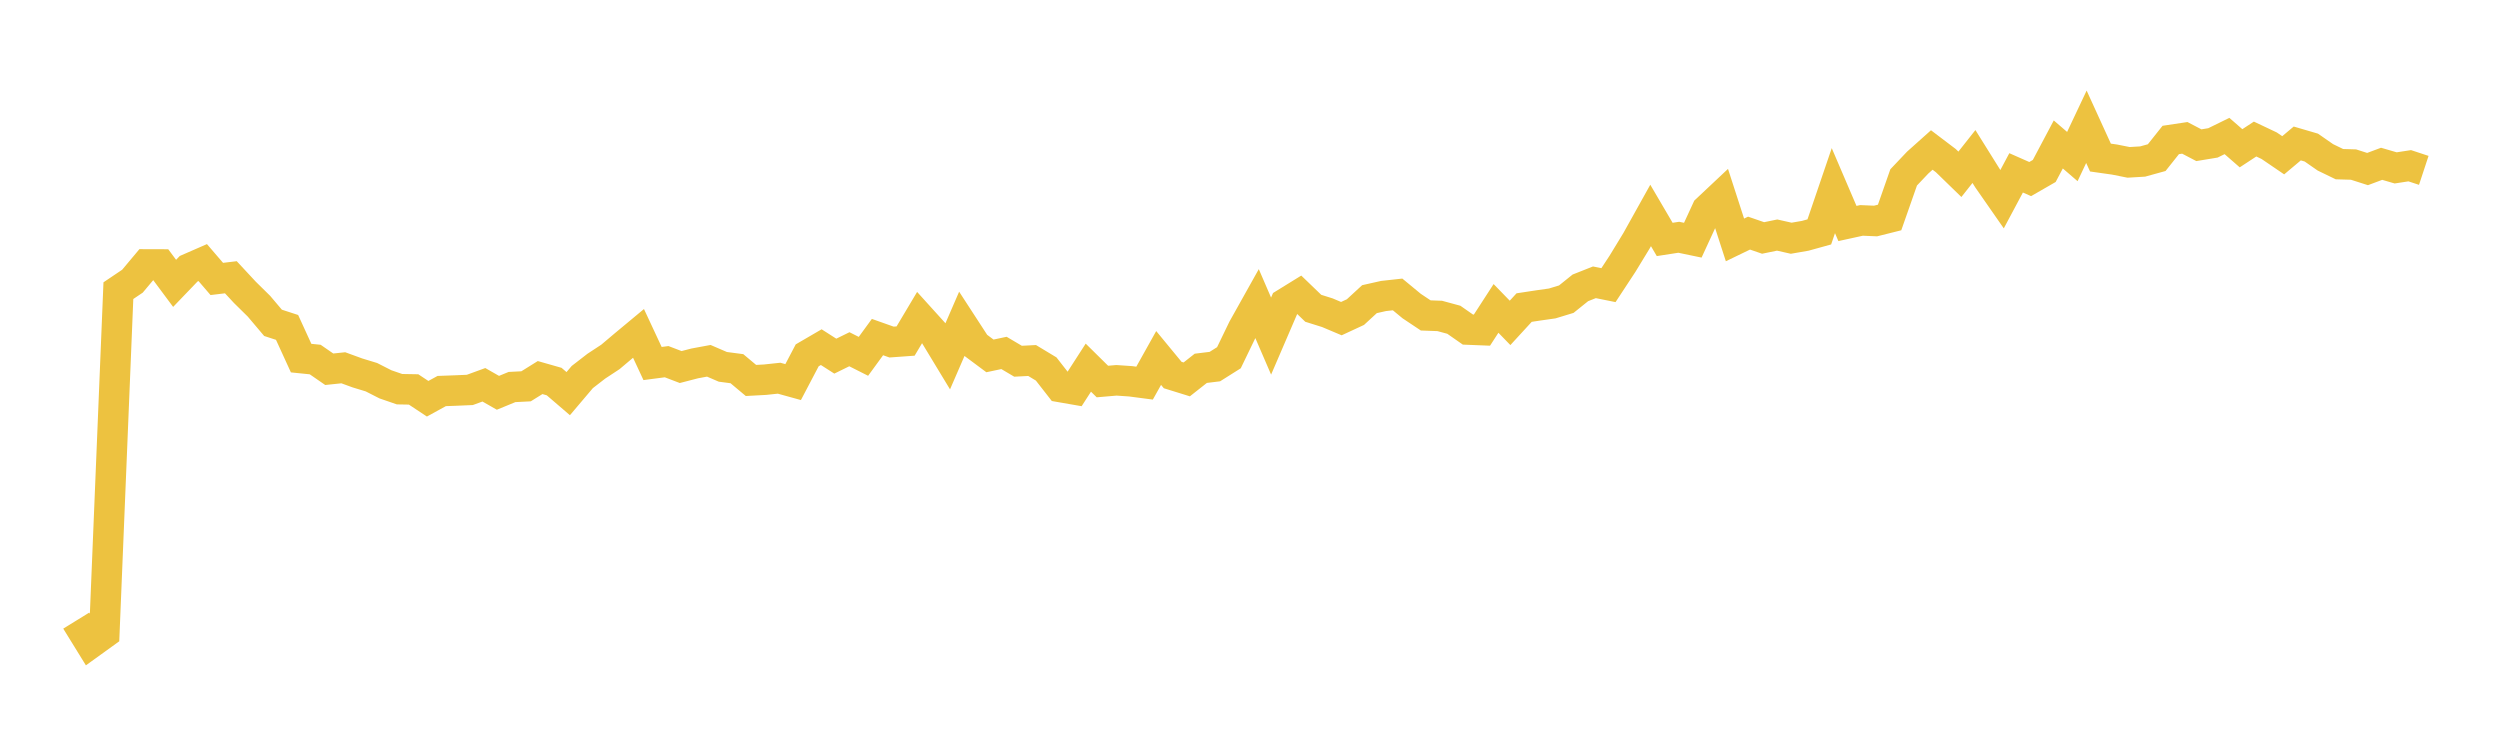 <svg width="164" height="48" xmlns="http://www.w3.org/2000/svg" xmlns:xlink="http://www.w3.org/1999/xlink"><path fill="none" stroke="rgb(237,194,64)" stroke-width="2" d="M5,40.713L5.922,42.207L6.844,41.542L7.766,19.067L8.689,18.446L9.611,17.346L10.533,17.349L11.455,18.588L12.377,17.628L13.299,17.225L14.222,18.299L15.144,18.188L16.066,19.18L16.988,20.088L17.91,21.178L18.832,21.478L19.754,23.492L20.677,23.586L21.599,24.223L22.521,24.126L23.443,24.463L24.365,24.744L25.287,25.213L26.21,25.531L27.132,25.547L28.054,26.158L28.976,25.652L29.898,25.618L30.82,25.579L31.743,25.242L32.665,25.768L33.587,25.389L34.509,25.342L35.431,24.768L36.353,25.031L37.275,25.823L38.198,24.734L39.12,24.021L40.042,23.415L40.964,22.636L41.886,21.87L42.808,23.847L43.731,23.726L44.653,24.078L45.575,23.839L46.497,23.668L47.419,24.065L48.341,24.186L49.263,24.958L50.186,24.908L51.108,24.81L52.03,25.065L52.952,23.31L53.874,22.773L54.796,23.363L55.719,22.91L56.641,23.376L57.563,22.112L58.485,22.439L59.407,22.373L60.329,20.825L61.251,21.844L62.174,23.368L63.096,21.241L64.018,22.66L64.94,23.347L65.862,23.152L66.784,23.697L67.707,23.649L68.629,24.205L69.551,25.388L70.473,25.548L71.395,24.118L72.317,25.028L73.24,24.949L74.162,25.012L75.084,25.133L76.006,23.483L76.928,24.602L77.85,24.888L78.772,24.161L79.695,24.048L80.617,23.467L81.539,21.559L82.461,19.911L83.383,22.048L84.305,19.906L85.228,19.336L86.15,20.224L87.072,20.513L87.994,20.902L88.916,20.474L89.838,19.625L90.76,19.417L91.683,19.315L92.605,20.077L93.527,20.692L94.449,20.726L95.371,20.976L96.293,21.619L97.216,21.656L98.138,20.232L99.06,21.181L99.982,20.177L100.904,20.037L101.826,19.906L102.749,19.625L103.671,18.884L104.593,18.519L105.515,18.705L106.437,17.302L107.359,15.788L108.281,14.133L109.204,15.707L110.126,15.565L111.048,15.757L111.97,13.757L112.892,12.89L113.814,15.738L114.737,15.292L115.659,15.61L116.581,15.42L117.503,15.628L118.425,15.468L119.347,15.213L120.269,12.506L121.192,14.661L122.114,14.459L123.036,14.498L123.958,14.267L124.88,11.636L125.802,10.664L126.725,9.839L127.647,10.538L128.569,11.434L129.491,10.267L130.413,11.744L131.335,13.068L132.257,11.339L133.18,11.747L134.102,11.216L135.024,9.476L135.946,10.27L136.868,8.317L137.79,10.336L138.713,10.467L139.635,10.651L140.557,10.596L141.479,10.341L142.401,9.182L143.323,9.043L144.246,9.526L145.168,9.374L146.09,8.922L147.012,9.726L147.934,9.121L148.856,9.558L149.778,10.186L150.701,9.411L151.623,9.681L152.545,10.322L153.467,10.769L154.389,10.795L155.311,11.09L156.234,10.745L157.156,11.014L158.078,10.872L159,11.176"></path></svg>